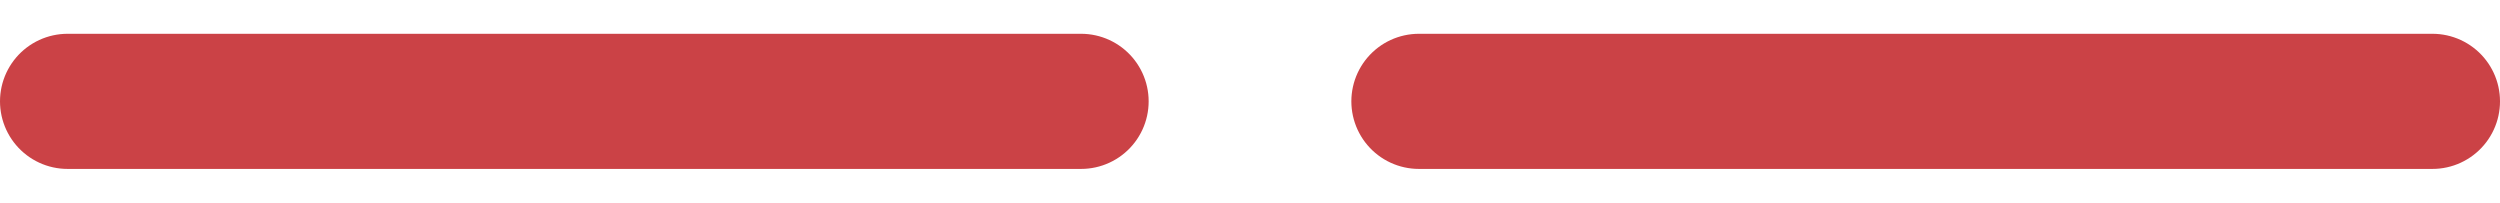 <svg width="37" height="3" viewBox="0 0 37 3" fill="none" xmlns="http://www.w3.org/2000/svg">
<path d="M1 1.5H16" stroke="#CB4246" stroke-width="2" stroke-linecap="round"/>
<path d="M21 1.5H36" stroke="#CB4246" stroke-width="2" stroke-linecap="round"/>
</svg>
